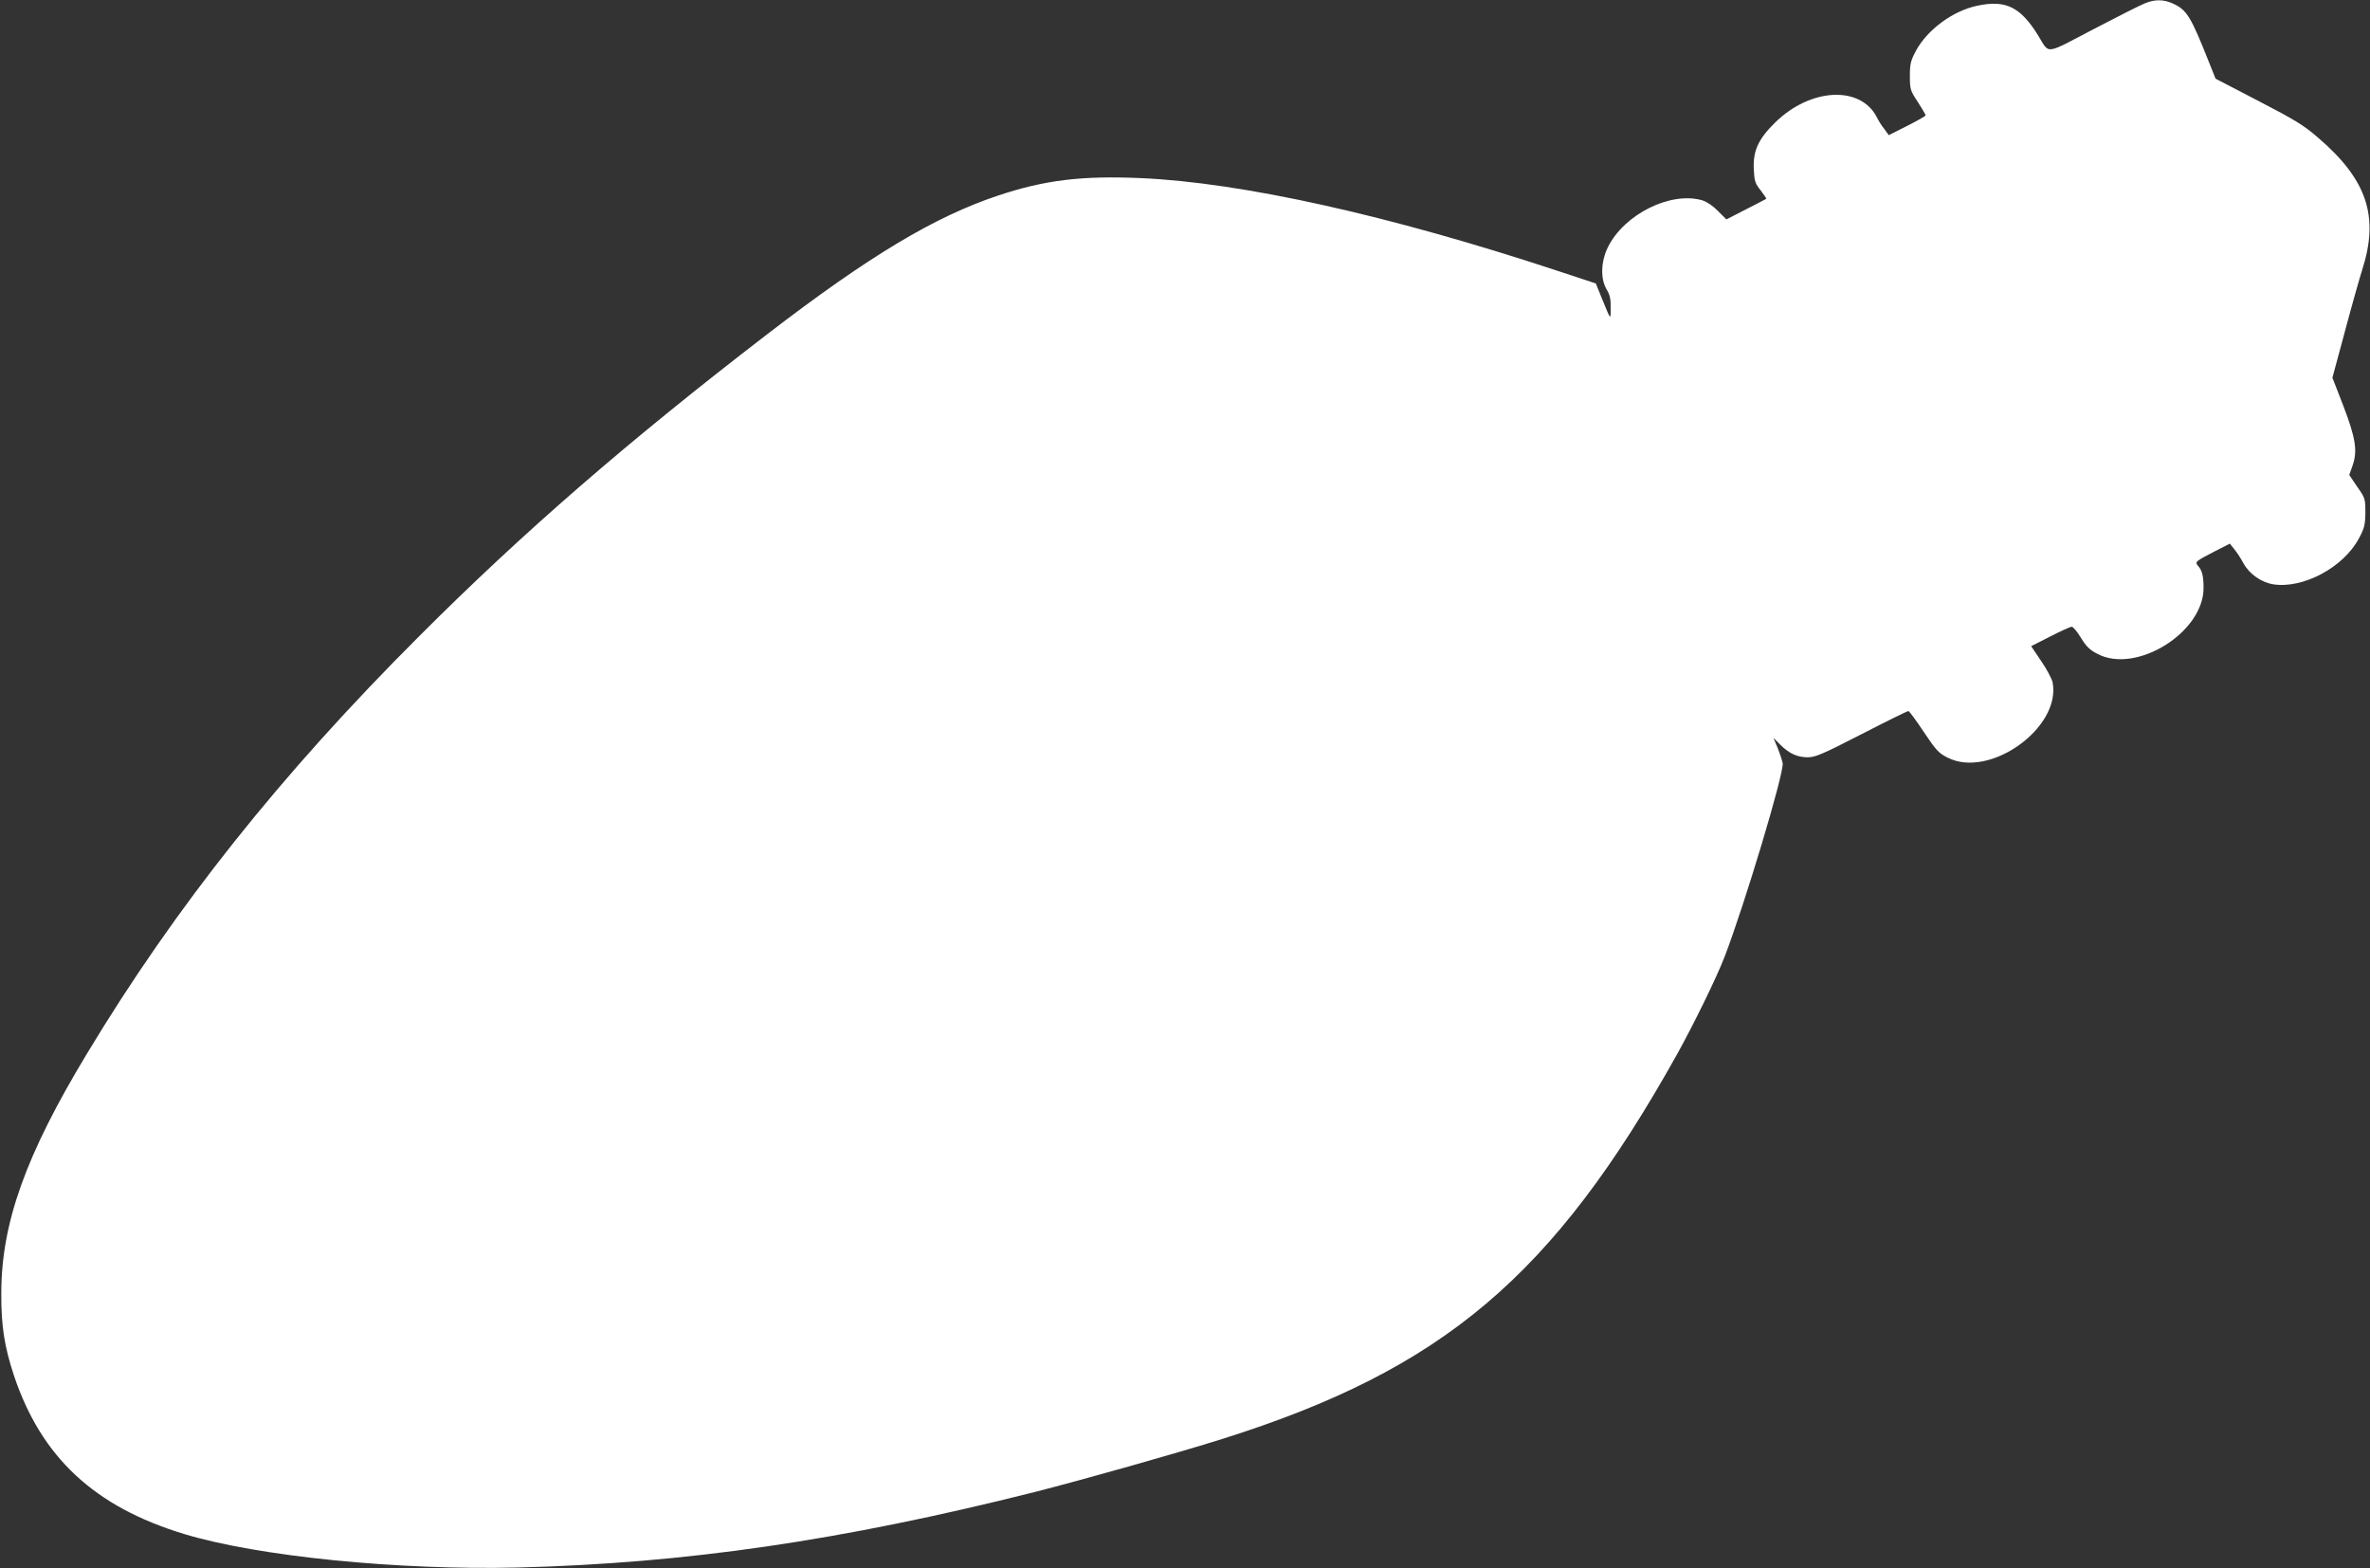 <?xml version="1.0" standalone="no"?>
<!DOCTYPE svg PUBLIC "-//W3C//DTD SVG 20010904//EN"
 "http://www.w3.org/TR/2001/REC-SVG-20010904/DTD/svg10.dtd">
<svg version="1.0" xmlns="http://www.w3.org/2000/svg"
 width="1280pt" height="847pt" viewBox="0 0 1280 847"
 preserveAspectRatio="xMidYMid meet">
<rect x="0" y="0" width="1280" height="847" fill="#333333" stroke="none"/>
<g transform="translate(0,847) scale(0.1,-0.1)"
fill="#ffffff" stroke="none">
<path d="M11584 8452 c-23 -9 -148 -72 -278 -140 -268 -140 -235 -136 -298
-34 -96 155 -175 194 -330 161 -131 -28 -267 -128 -329 -241 -30 -56 -34 -72
-34 -138 0 -72 2 -79 43 -141 23 -36 42 -68 42 -72 0 -4 -45 -29 -100 -57
l-99 -50 -24 33 c-14 17 -32 46 -40 63 -88 173 -358 160 -549 -27 -92 -90
-121 -154 -116 -253 3 -64 7 -77 37 -114 18 -24 32 -44 30 -46 -2 -2 -52 -27
-110 -57 l-105 -54 -45 45 c-27 28 -60 50 -85 58 -171 50 -422 -75 -510 -253
-38 -78 -41 -170 -7 -228 18 -29 23 -53 22 -100 0 -68 2 -70 -49 55 l-31 77
-212 70 c-903 298 -1698 475 -2245 499 -319 14 -519 -10 -771 -94 -343 -114
-698 -327 -1246 -748 -748 -575 -1321 -1071 -1880 -1631 -750 -749 -1317
-1462 -1795 -2255 -332 -549 -463 -917 -463 -1295 -1 -175 17 -289 68 -443
148 -443 435 -710 920 -857 400 -121 1153 -196 1800 -181 908 23 1748 145
2790 407 263 67 770 210 1018 288 1192 376 1785 878 2454 2076 91 164 213 413
257 527 109 283 322 994 314 1046 -3 15 -15 52 -27 82 l-23 55 37 -37 c48 -48
92 -68 149 -68 40 0 82 18 290 125 134 69 248 125 253 125 4 0 42 -51 83 -113
67 -100 81 -115 129 -139 227 -115 613 161 567 406 -4 20 -32 72 -62 116 l-54
80 102 52 c57 29 109 53 117 53 8 0 30 -27 50 -60 29 -47 47 -65 90 -87 209
-109 572 116 572 356 0 64 -7 94 -29 119 -19 22 -17 24 87 78 l84 43 24 -30
c13 -16 36 -50 50 -77 32 -58 97 -103 162 -113 161 -24 378 92 461 248 30 56
34 72 35 140 0 74 -1 78 -44 139 l-43 64 17 48 c29 80 18 150 -49 325 l-59
152 68 252 c37 139 79 287 92 328 94 290 28 489 -238 717 -76 66 -125 96 -322
198 l-231 120 -38 95 c-97 244 -118 277 -193 311 -49 23 -98 23 -151 1z"/>
</g>
</svg>
